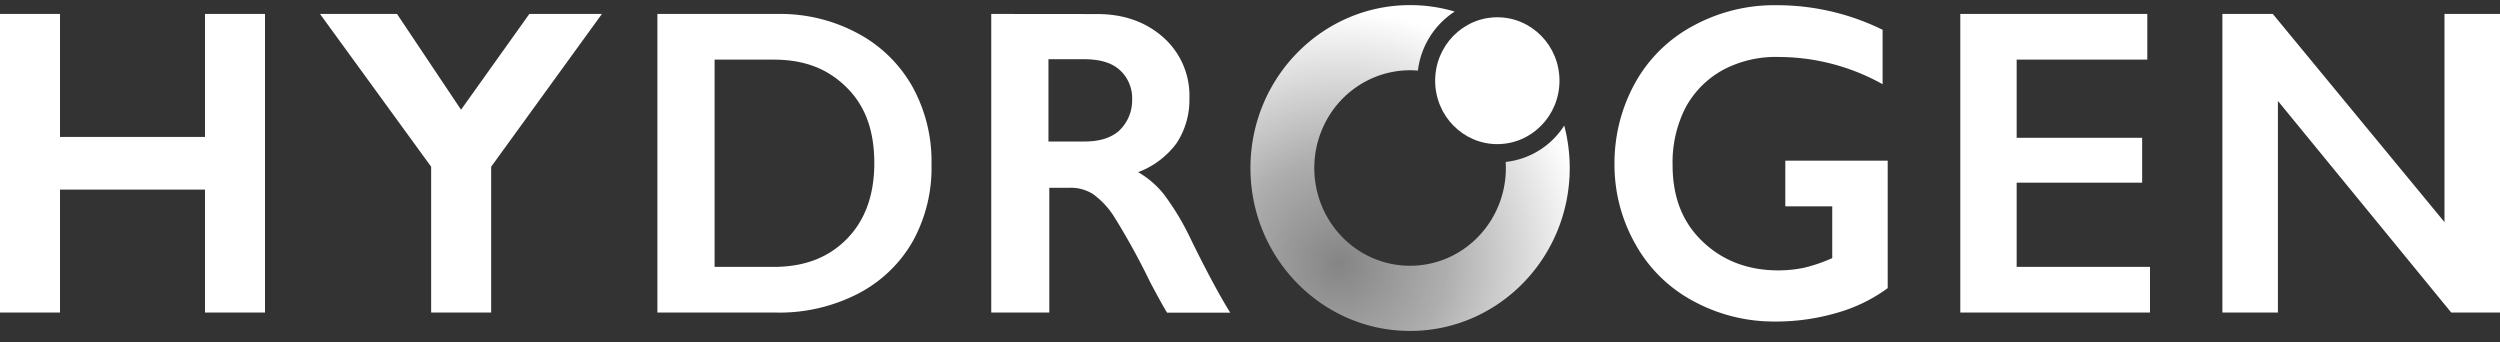<svg width="168" height="23" xmlns="http://www.w3.org/2000/svg"><rect width="100%" height="100%" fill="#333333" stroke="none"/><defs><radialGradient cx="27.823%" cy="79.255%" fx="27.823%" fy="79.255%" r="78.958%" gradientTransform="matrix(.63 -.761 .777 .617 -.513 .515)" id="a"><stop stop-color="#FFF" stop-opacity=".4" offset="0%"/><stop stop-color="#FFF" stop-opacity=".6" offset="42%"/><stop stop-color="#FFF" offset="100%"/></radialGradient></defs><g fill-rule="nonzero" fill="none"><path d="M0 21.004h4.032V12.74h9.744v8.264h4.032V.937h-4.032v8.264H4.032V.937H0v20.067zm28.973-9.798v9.798h4.032v-9.798L40.448.937h-4.876l-4.59 6.436L26.679.937h-5.174l7.47 10.269zM44.177.937v20.067h7.977c1.887.041 3.756-.385 5.45-1.24a8.972 8.972 0 003.73-3.54 10.187 10.187 0 001.263-5.184 10.368 10.368 0 00-1.264-5.184 9.137 9.137 0 00-3.672-3.605A10.97 10.97 0 0052.325.937h-8.148zm3.844 16.998V4.007h3.962c2.126 0 3.675.636 4.932 1.89 1.257 1.255 1.838 2.914 1.838 5.074 0 2.074-.588 3.802-1.838 5.077s-2.873 1.887-4.932 1.887H48.02zM66.612.937v20.067h3.901V12.62h1.32a2.794 2.794 0 011.607.415c.57.411 1.057.933 1.434 1.535.878 1.41 1.68 2.869 2.406 4.368.027.056.874 1.653 1.15 2.074h4.243c-.578-.92-1.502-2.585-2.688-5.015a17.262 17.262 0 00-1.781-2.951 6.152 6.152 0 00-1.72-1.476 5.725 5.725 0 002.584-1.95 5.292 5.292 0 00.86-3.006 5.222 5.222 0 00-1.724-4.075C77.048 1.5 75.566.944 73.728.944L66.612.937zm3.844 8.572v-5.53h2.352c1.035 0 1.794.197 2.352.65.61.5.952 1.27.92 2.073a2.8 2.8 0 01-.92 2.123c-.568.47-1.307.684-2.295.684h-2.41zm43.374-7.8a9.673 9.673 0 00-3.9 3.773 11.129 11.129 0 00-1.436 5.551 10.812 10.812 0 001.435 5.426 9.647 9.647 0 003.844 3.764 11.314 11.314 0 005.507 1.383 14.557 14.557 0 004.187-.591 10.676 10.676 0 003.386-1.652v-8.568h-6.88v3.069h3.154v3.48c-.611.275-1.245.493-1.895.65a8.674 8.674 0 01-1.72.176c-2.147 0-3.85-.715-5.164-2.004-1.314-1.29-1.95-2.959-1.95-5.078a8.084 8.084 0 01.86-3.836 6.297 6.297 0 012.581-2.582 7.549 7.549 0 013.73-.84c2.425.01 4.81.638 6.942 1.829V2.002A16.084 16.084 0 00119.398.35a11.39 11.39 0 00-5.568 1.358zm17.902-.772v20.067h12.748v-3.069h-8.961v-5.661h8.433V9.26h-8.433V4.007h8.78V.937h-12.567zm17.613 0v20.067h3.73V6.782l11.649 14.222H168V.937h-3.73v13.988L152.732.937h-3.387z" fill="#FFF"/><g transform="translate(84 .314)"><path d="M13.756.463a10.508 10.508 0 00-3-.434C4.835.03.03 4.934.03 10.977c0 6.044 4.806 10.948 10.727 10.948 5.922 0 10.728-4.901 10.728-10.948 0-.963-.123-1.923-.368-2.853a5.363 5.363 0 01-3.935 2.445c.008.134.012.271.012.408 0 2.657-1.569 5.052-3.974 6.07a6.342 6.342 0 01-7.014-1.425c-1.841-1.879-2.392-4.704-1.395-7.159.996-2.454 3.343-4.055 5.946-4.055.177 0 .353.008.527.022A5.5 5.5 0 0113.756.463z" fill="url(#a)"/><ellipse fill="#FFF" cx="16.62" cy="5.109" rx="4.177" ry="4.262"/></g></g></svg>
